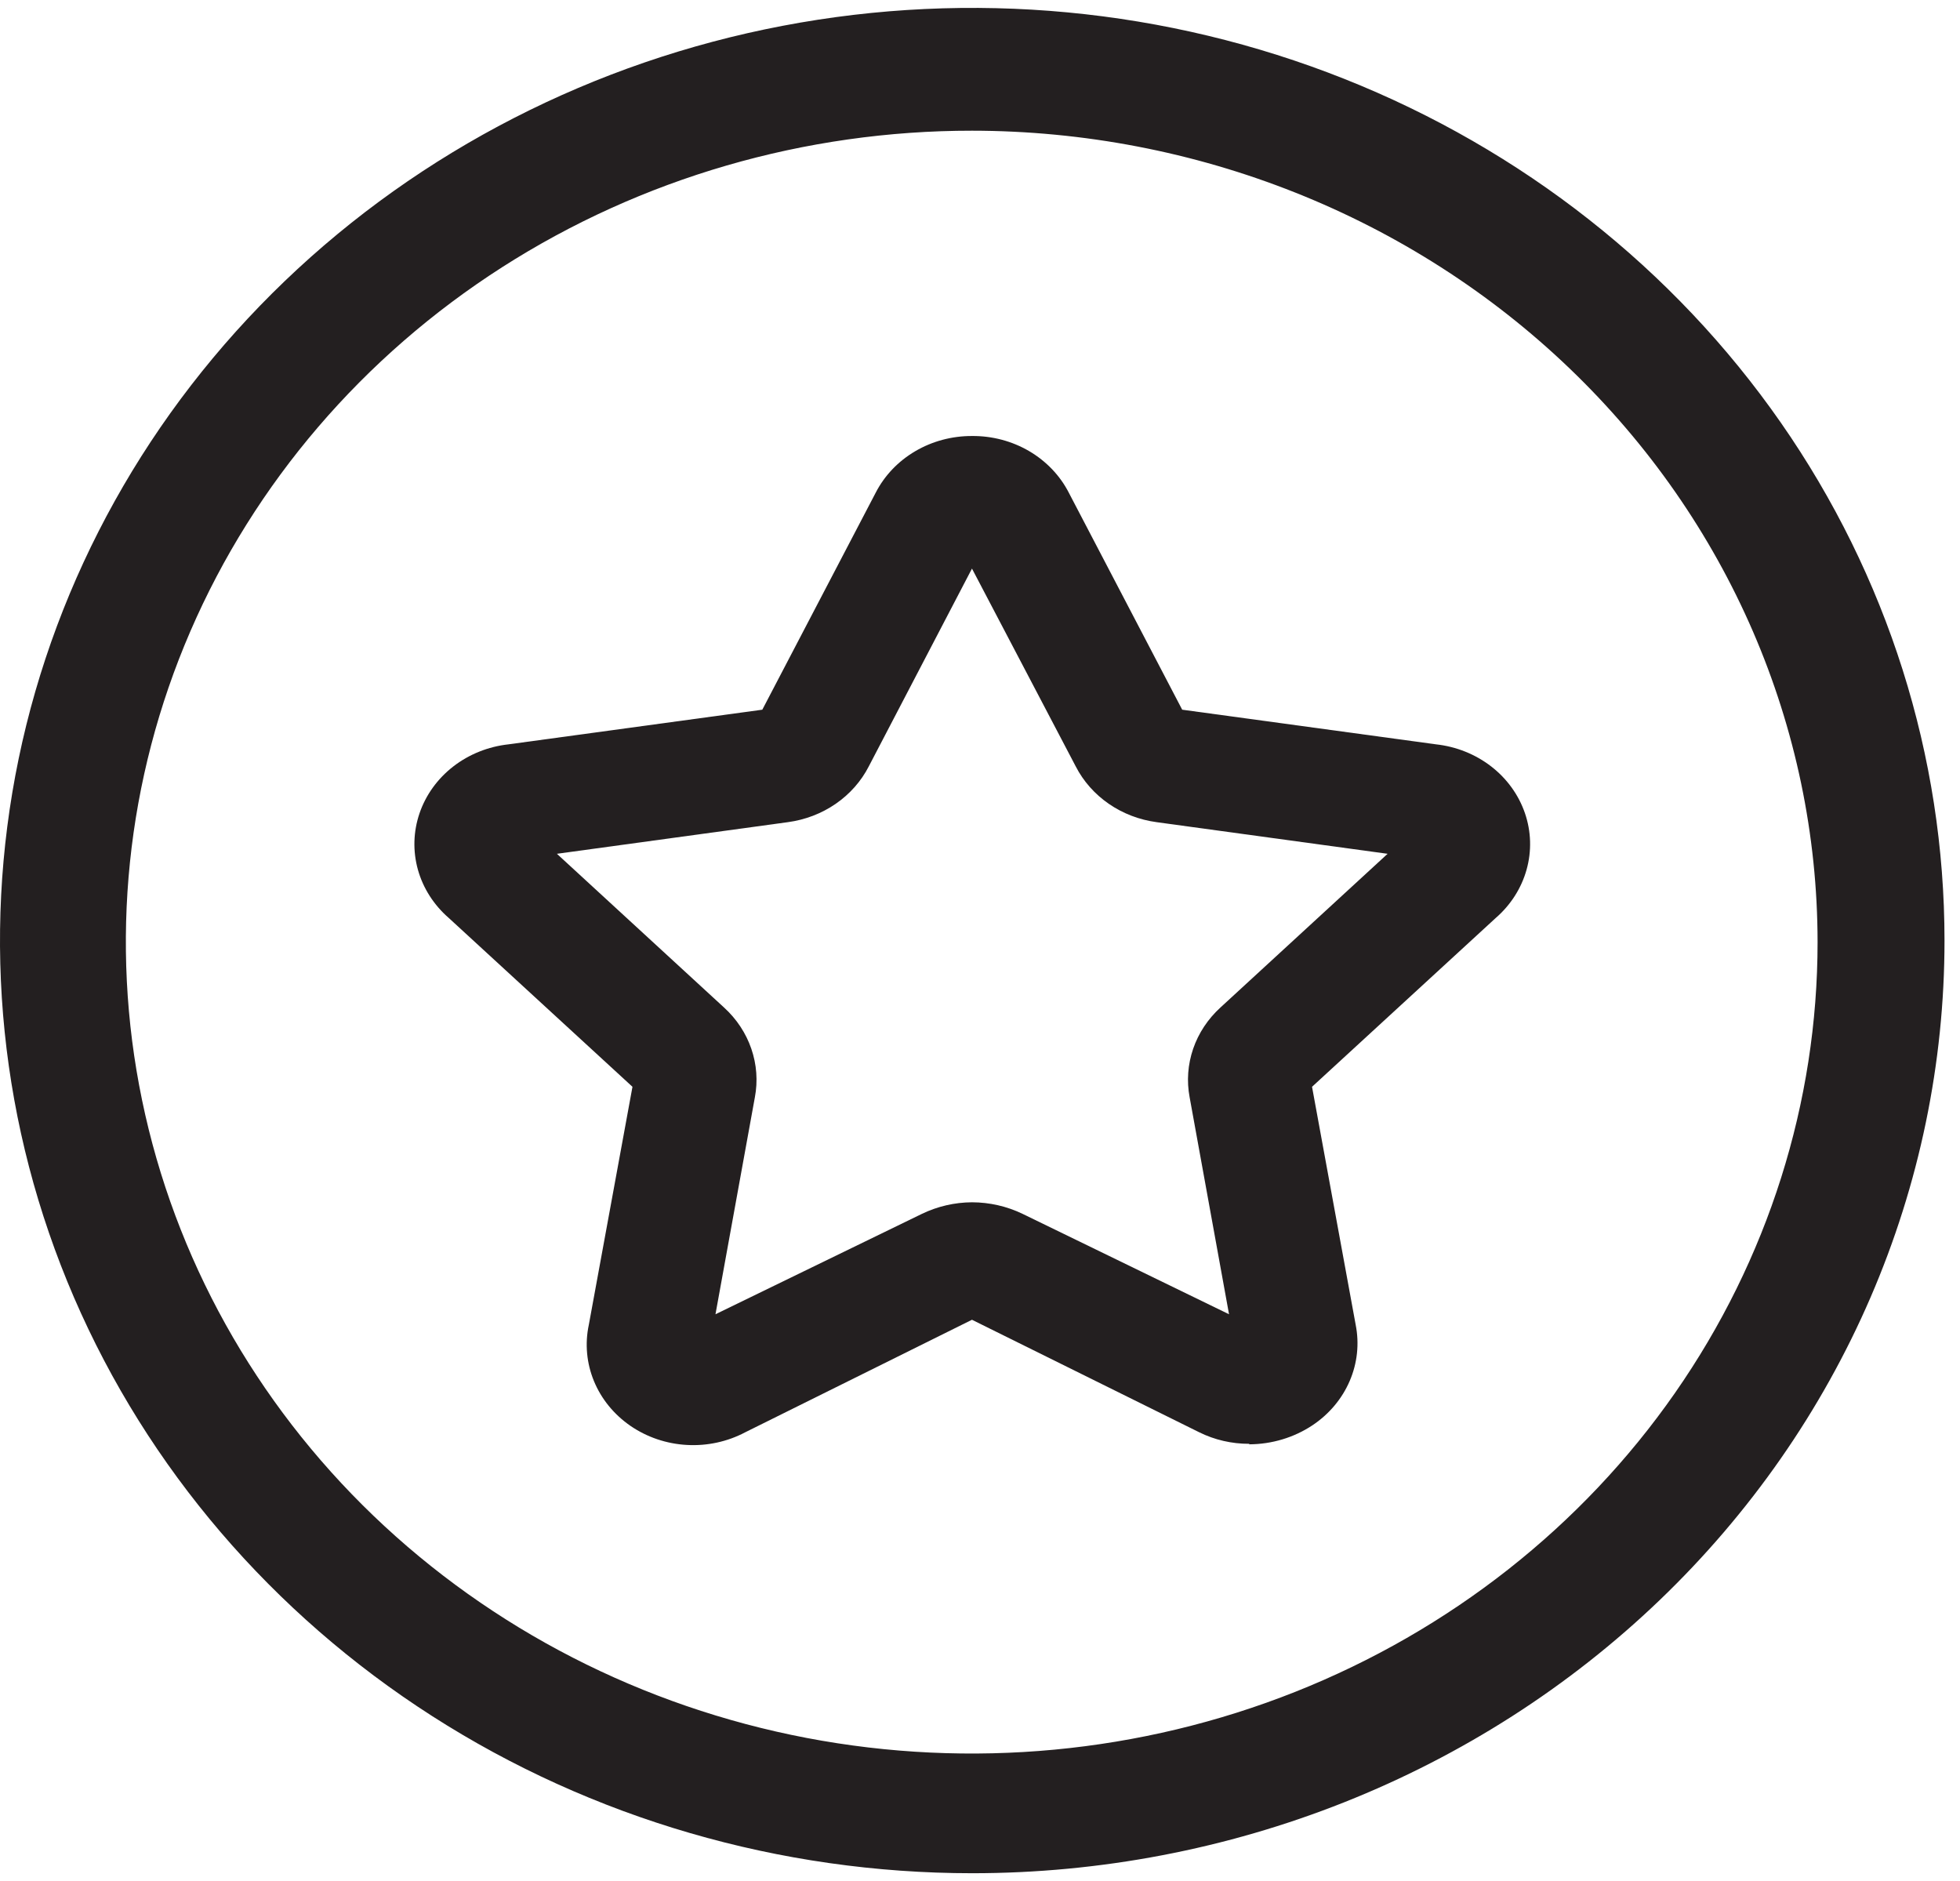 <svg width="74" height="71" viewBox="0 0 74 71" fill="none" xmlns="http://www.w3.org/2000/svg">
<path d="M47.165 54.506C46.507 54.508 45.859 54.359 45.276 54.07L36.697 49.823L28.138 54.07C27.467 54.425 26.702 54.592 25.934 54.549C25.166 54.507 24.427 54.257 23.805 53.83C23.183 53.402 22.704 52.816 22.425 52.139C22.146 51.462 22.079 50.725 22.231 50.013L23.879 41.028L16.947 34.658C16.38 34.167 15.974 33.533 15.778 32.831C15.582 32.129 15.604 31.388 15.841 30.698C16.078 30.007 16.52 29.395 17.115 28.934C17.71 28.474 18.433 28.184 19.197 28.1L28.781 26.792L33.061 18.602C33.391 17.958 33.907 17.415 34.551 17.036C35.194 16.657 35.939 16.457 36.697 16.46C37.459 16.453 38.208 16.651 38.855 17.03C39.503 17.41 40.023 17.955 40.354 18.602L44.634 26.792L54.218 28.1C54.982 28.184 55.705 28.474 56.3 28.934C56.895 29.395 57.337 30.007 57.574 30.698C57.811 31.388 57.833 32.129 57.636 32.831C57.44 33.533 57.035 34.167 56.468 34.658L49.536 41.028L51.184 50.013C51.325 50.726 51.247 51.462 50.958 52.133C50.67 52.805 50.183 53.385 49.556 53.804C48.856 54.27 48.022 54.521 47.165 54.525M36.697 45.388C37.361 45.39 38.015 45.539 38.606 45.824L46.402 49.615L44.915 41.426C44.799 40.813 44.845 40.184 45.048 39.592C45.251 39 45.606 38.465 46.08 38.033L52.389 32.232L43.669 31.038C43.016 30.95 42.396 30.713 41.864 30.346C41.331 29.979 40.902 29.494 40.615 28.934L36.697 21.465L32.8 28.934C32.513 29.494 32.084 29.979 31.551 30.346C31.019 30.713 30.398 30.95 29.746 31.038L21.026 32.232L27.334 38.033C27.809 38.465 28.163 39 28.366 39.592C28.57 40.184 28.616 40.813 28.5 41.426L27.013 49.615L34.809 45.824C35.394 45.542 36.04 45.392 36.697 45.388Z" fill="#231F20"/>
<path d="M36.708 70.717C29.448 70.717 22.351 68.652 16.314 64.783C10.277 60.914 5.573 55.415 2.794 48.982C0.016 42.548 -0.711 35.469 0.705 28.639C2.122 21.809 5.618 15.535 10.751 10.611C15.885 5.687 22.426 2.333 29.546 0.975C36.667 -0.384 44.048 0.314 50.755 2.978C57.462 5.643 63.195 10.156 67.229 15.946C71.262 21.736 73.415 28.544 73.415 35.508C73.415 40.131 72.466 44.71 70.621 48.982C68.776 53.254 66.072 57.135 62.664 60.404C59.255 63.674 55.209 66.267 50.755 68.037C46.301 69.806 41.528 70.717 36.708 70.717ZM36.708 4.934C30.39 4.93 24.214 6.724 18.959 10.087C13.705 13.451 9.609 18.233 7.188 23.83C4.768 29.427 4.133 35.587 5.363 41.53C6.593 47.474 9.633 52.934 14.098 57.22C18.564 61.506 24.254 64.425 30.449 65.609C36.645 66.792 43.067 66.186 48.904 63.869C54.74 61.551 59.729 57.624 63.239 52.587C66.749 47.549 68.623 41.626 68.623 35.566C68.617 27.444 65.251 19.655 59.263 13.912C53.275 8.168 45.155 4.939 36.687 4.934" fill="#231F20"/>
</svg>
